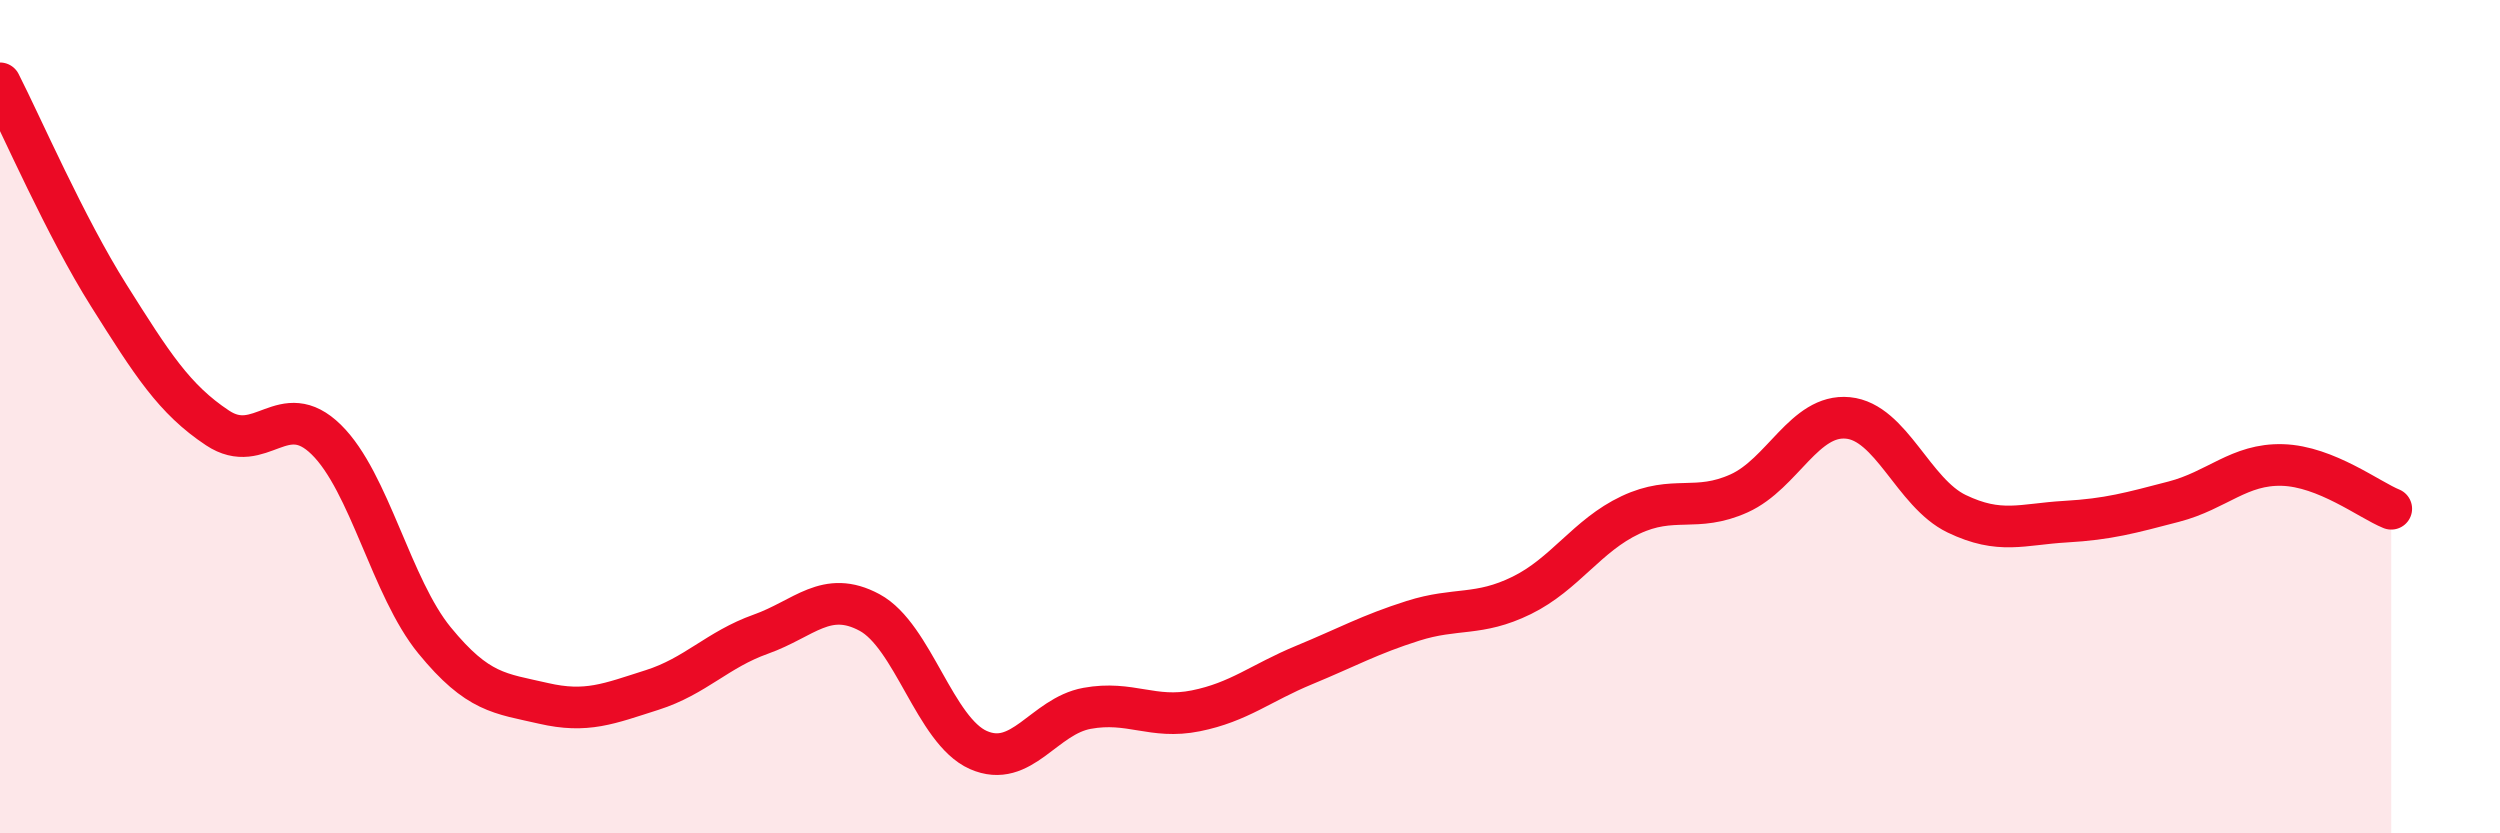 
    <svg width="60" height="20" viewBox="0 0 60 20" xmlns="http://www.w3.org/2000/svg">
      <path
        d="M 0,2 C 0.52,3.02 1.57,5.44 2.61,7.09 C 3.65,8.74 4.18,9.58 5.22,10.27 C 6.26,10.96 6.79,9.53 7.83,10.55 C 8.87,11.57 9.39,14.1 10.43,15.37 C 11.47,16.64 12,16.64 13.04,16.88 C 14.08,17.12 14.61,16.89 15.65,16.56 C 16.69,16.23 17.22,15.59 18.26,15.22 C 19.3,14.85 19.83,14.14 20.87,14.7 C 21.91,15.26 22.44,17.54 23.48,18 C 24.52,18.46 25.05,17.19 26.09,17 C 27.13,16.81 27.66,17.27 28.7,17.06 C 29.74,16.85 30.26,16.39 31.3,15.96 C 32.34,15.53 32.87,15.23 33.91,14.9 C 34.95,14.57 35.48,14.8 36.52,14.29 C 37.56,13.78 38.09,12.85 39.13,12.36 C 40.17,11.87 40.7,12.31 41.74,11.84 C 42.78,11.37 43.31,9.93 44.35,10.03 C 45.39,10.13 45.92,11.83 46.96,12.33 C 48,12.83 48.53,12.58 49.57,12.52 C 50.61,12.46 51.13,12.31 52.17,12.04 C 53.21,11.77 53.74,11.13 54.78,11.16 C 55.82,11.19 56.87,12 57.39,12.21L57.39 20L0 20Z"
        fill="#EB0A25"
        opacity="0.1"
        stroke-linecap="round"
        stroke-linejoin="round"
      />
      <path
        d="M 0,2 C 0.52,3.02 1.57,5.44 2.61,7.09 C 3.65,8.74 4.18,9.58 5.22,10.27 C 6.26,10.96 6.79,9.53 7.83,10.55 C 8.87,11.57 9.39,14.1 10.43,15.37 C 11.47,16.64 12,16.64 13.04,16.88 C 14.08,17.12 14.61,16.89 15.65,16.56 C 16.69,16.23 17.22,15.59 18.26,15.22 C 19.3,14.85 19.83,14.14 20.87,14.7 C 21.91,15.26 22.44,17.54 23.48,18 C 24.52,18.46 25.05,17.19 26.09,17 C 27.13,16.81 27.66,17.27 28.7,17.06 C 29.74,16.85 30.26,16.39 31.3,15.96 C 32.34,15.53 32.87,15.23 33.91,14.9 C 34.95,14.57 35.48,14.8 36.52,14.29 C 37.56,13.78 38.09,12.85 39.13,12.36 C 40.17,11.87 40.7,12.31 41.74,11.84 C 42.78,11.37 43.31,9.93 44.35,10.03 C 45.39,10.13 45.92,11.83 46.96,12.33 C 48,12.83 48.53,12.58 49.57,12.52 C 50.61,12.46 51.13,12.31 52.17,12.04 C 53.21,11.77 53.74,11.13 54.78,11.16 C 55.82,11.19 56.87,12 57.39,12.21"
        stroke="#EB0A25"
        stroke-width="1"
        fill="none"
        stroke-linecap="round"
        stroke-linejoin="round"
      />
    </svg>
  
